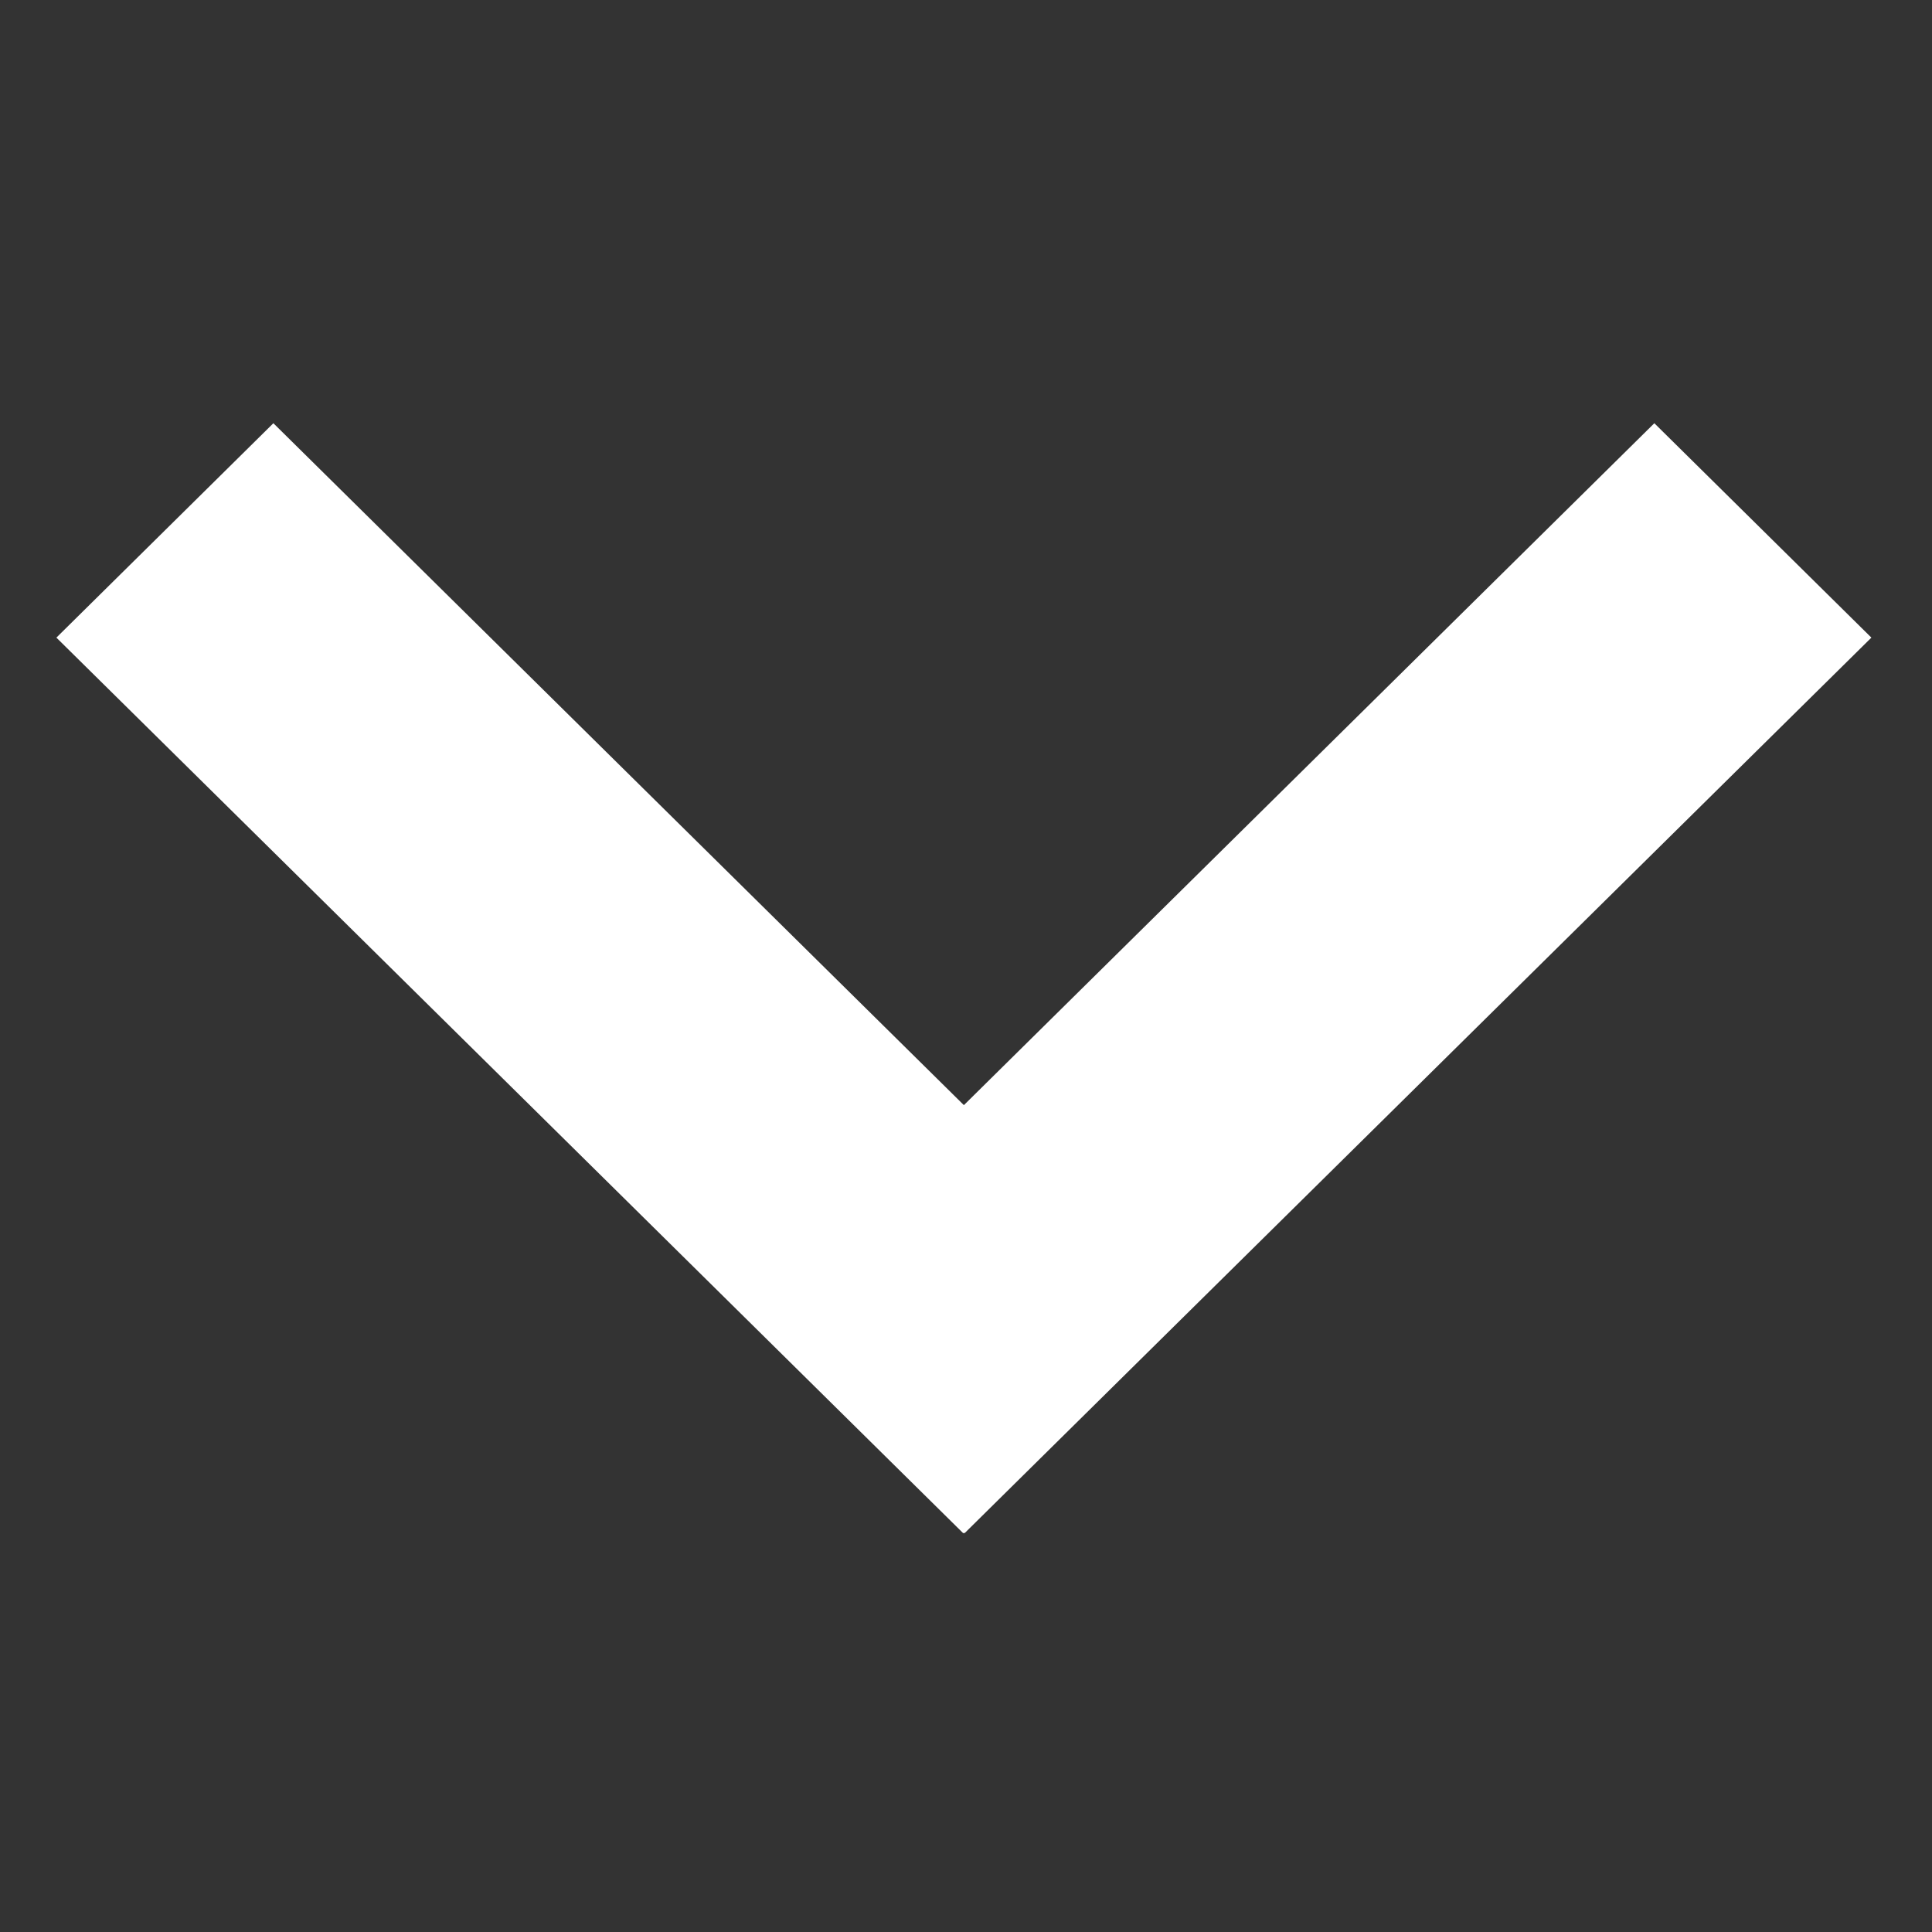 <?xml version="1.0" encoding="utf-8"?>
<!-- Generator: Adobe Illustrator 16.0.3, SVG Export Plug-In . SVG Version: 6.00 Build 0)  -->
<!DOCTYPE svg PUBLIC "-//W3C//DTD SVG 1.1//EN" "http://www.w3.org/Graphics/SVG/1.1/DTD/svg11.dtd">
<svg version="1.1" xmlns="http://www.w3.org/2000/svg" xmlns:xlink="http://www.w3.org/1999/xlink" x="0px" y="0px" width="32px"
	 height="32px" viewBox="0 0 32 32" enable-background="new 0 0 32 32" xml:space="preserve">
<rect x="0" y="0" width="32" height="32" fill="#333333" stroke="none"/>
<g id="Layer_1">
	<polygon fill-rule="evenodd" clip-rule="evenodd" fill="#FFFFFF" points="19.551,21.846 15.955,25.396 0.934,10.561 4.528,7.01 	
		"/>
	<polygon fill-rule="evenodd" clip-rule="evenodd" fill="#FFFFFF" points="15.975,25.396 12.379,21.846 27.401,7.01 30.996,10.561 	
		"/>
</g>
<g id="Layer_2">
</g>
</svg>
